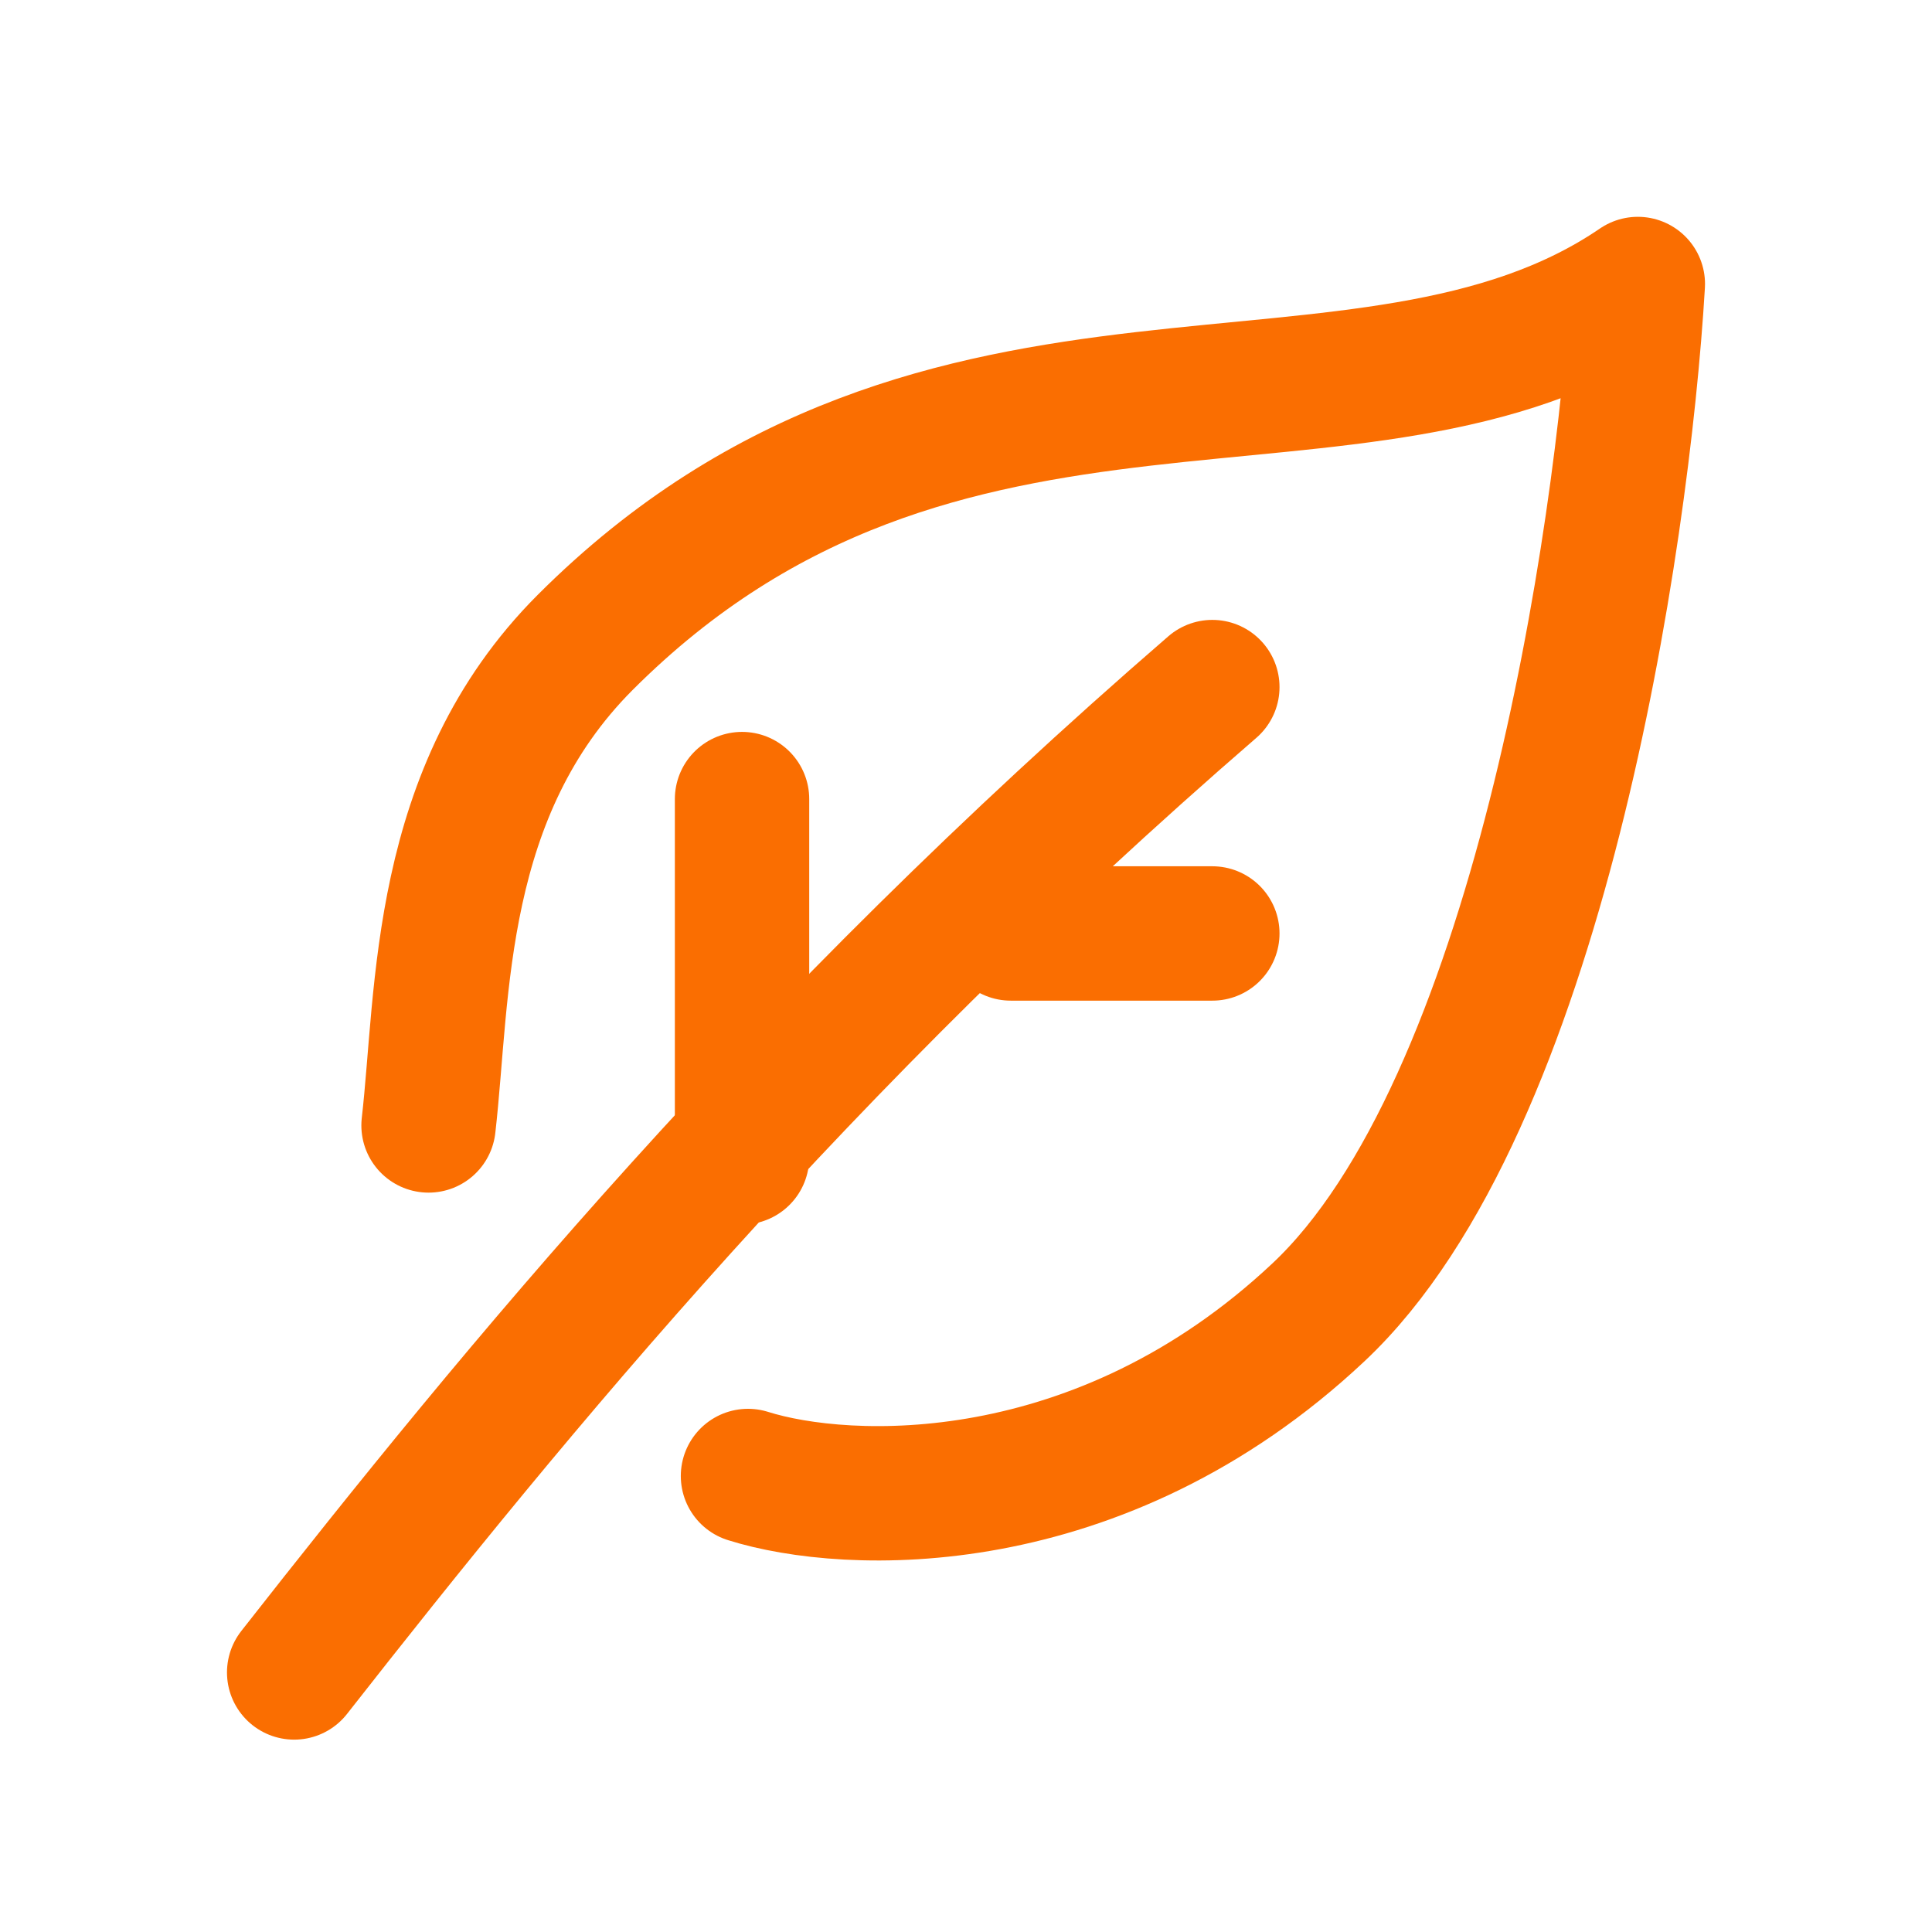 <svg xmlns="http://www.w3.org/2000/svg" fill="none" viewBox="0 0 38 38" height="38" width="38">
<path stroke-linejoin="round" stroke-linecap="round" stroke-width="2.643" stroke="#FA6E01" d="M5.786 32.895C10.159 27.316 15.702 20.562 23.845 13.514"></path>
<path stroke-linejoin="round" stroke-linecap="round" stroke-width="2.643" stroke="#FA6E01" d="M8.429 22.136C8.728 19.53 8.573 15.572 11.512 12.633C18.559 5.586 26.829 9.263 32.214 5.586C31.915 10.643 30.24 21.768 25.931 25.813C21.623 29.859 16.656 29.644 14.712 29.031"></path>
<path stroke-linejoin="round" stroke-linecap="round" stroke-width="2.643" stroke="#FA6E01" d="M14.595 22.764V15.717"></path>
<path stroke-linejoin="round" stroke-linecap="round" stroke-width="2.643" stroke="#FA6E01" d="M19.881 18.36H23.845"></path>
</svg>
